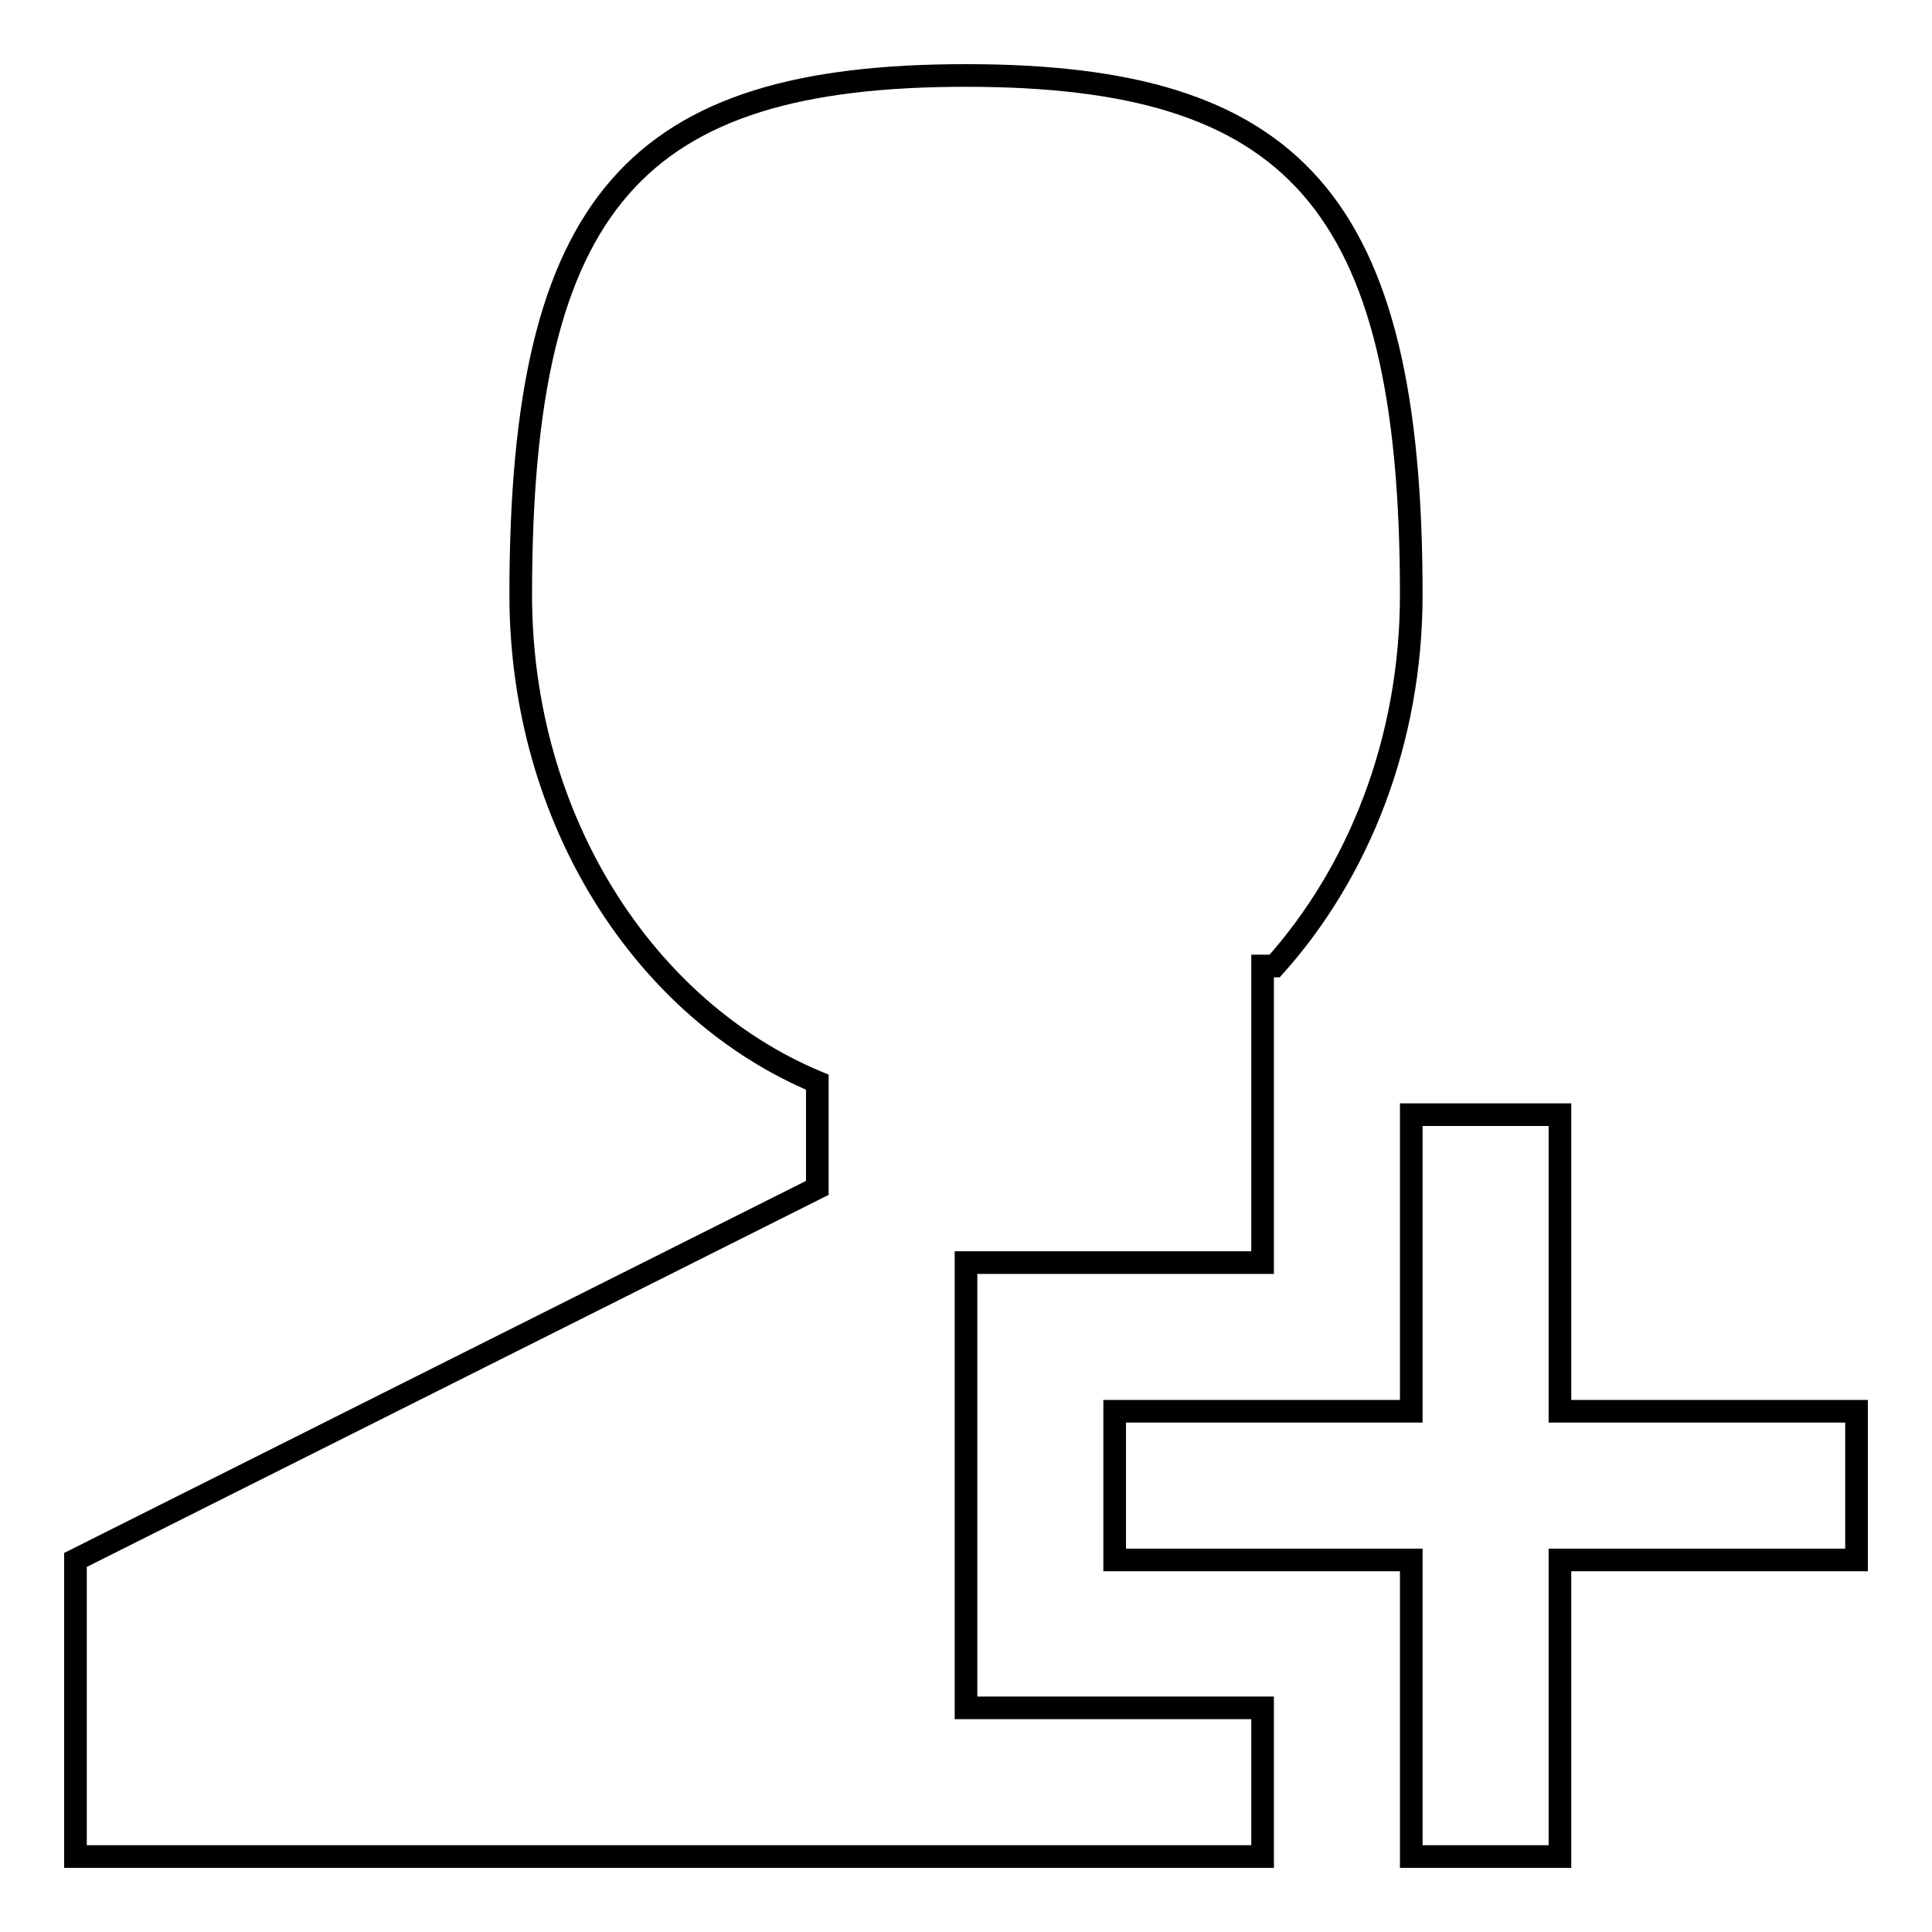 <?xml version="1.0" encoding="utf-8"?>
<!-- Svg Vector Icons : http://www.onlinewebfonts.com/icon -->
<!DOCTYPE svg PUBLIC "-//W3C//DTD SVG 1.1//EN" "http://www.w3.org/Graphics/SVG/1.1/DTD/svg11.dtd">
<svg version="1.1" xmlns="http://www.w3.org/2000/svg" xmlns:xlink="http://www.w3.org/1999/xlink" x="0px" y="0px" viewBox="0 0 256 256" enable-background="new 0 0 256 256" xml:space="preserve">
<g><g><path stroke-width="3" fill-opacity="0" stroke="#000000"  d="M167.3,167.3V128h1.6C180,115.6,187,98.2,187,78.8c0-52.4-15.8-68.8-59-68.8c-43.6,0-59,16.5-59,68.8c0,29.9,16.5,55.1,39.3,64.6v14L10,206.7V246h118h39.3v-19.7H128v-59L167.3,167.3L167.3,167.3z M206.7,147.7H187V187h-39.3v19.7H187V246h19.7v-39.3H246V187h-39.3V147.7L206.7,147.7z"/></g></g>
</svg>